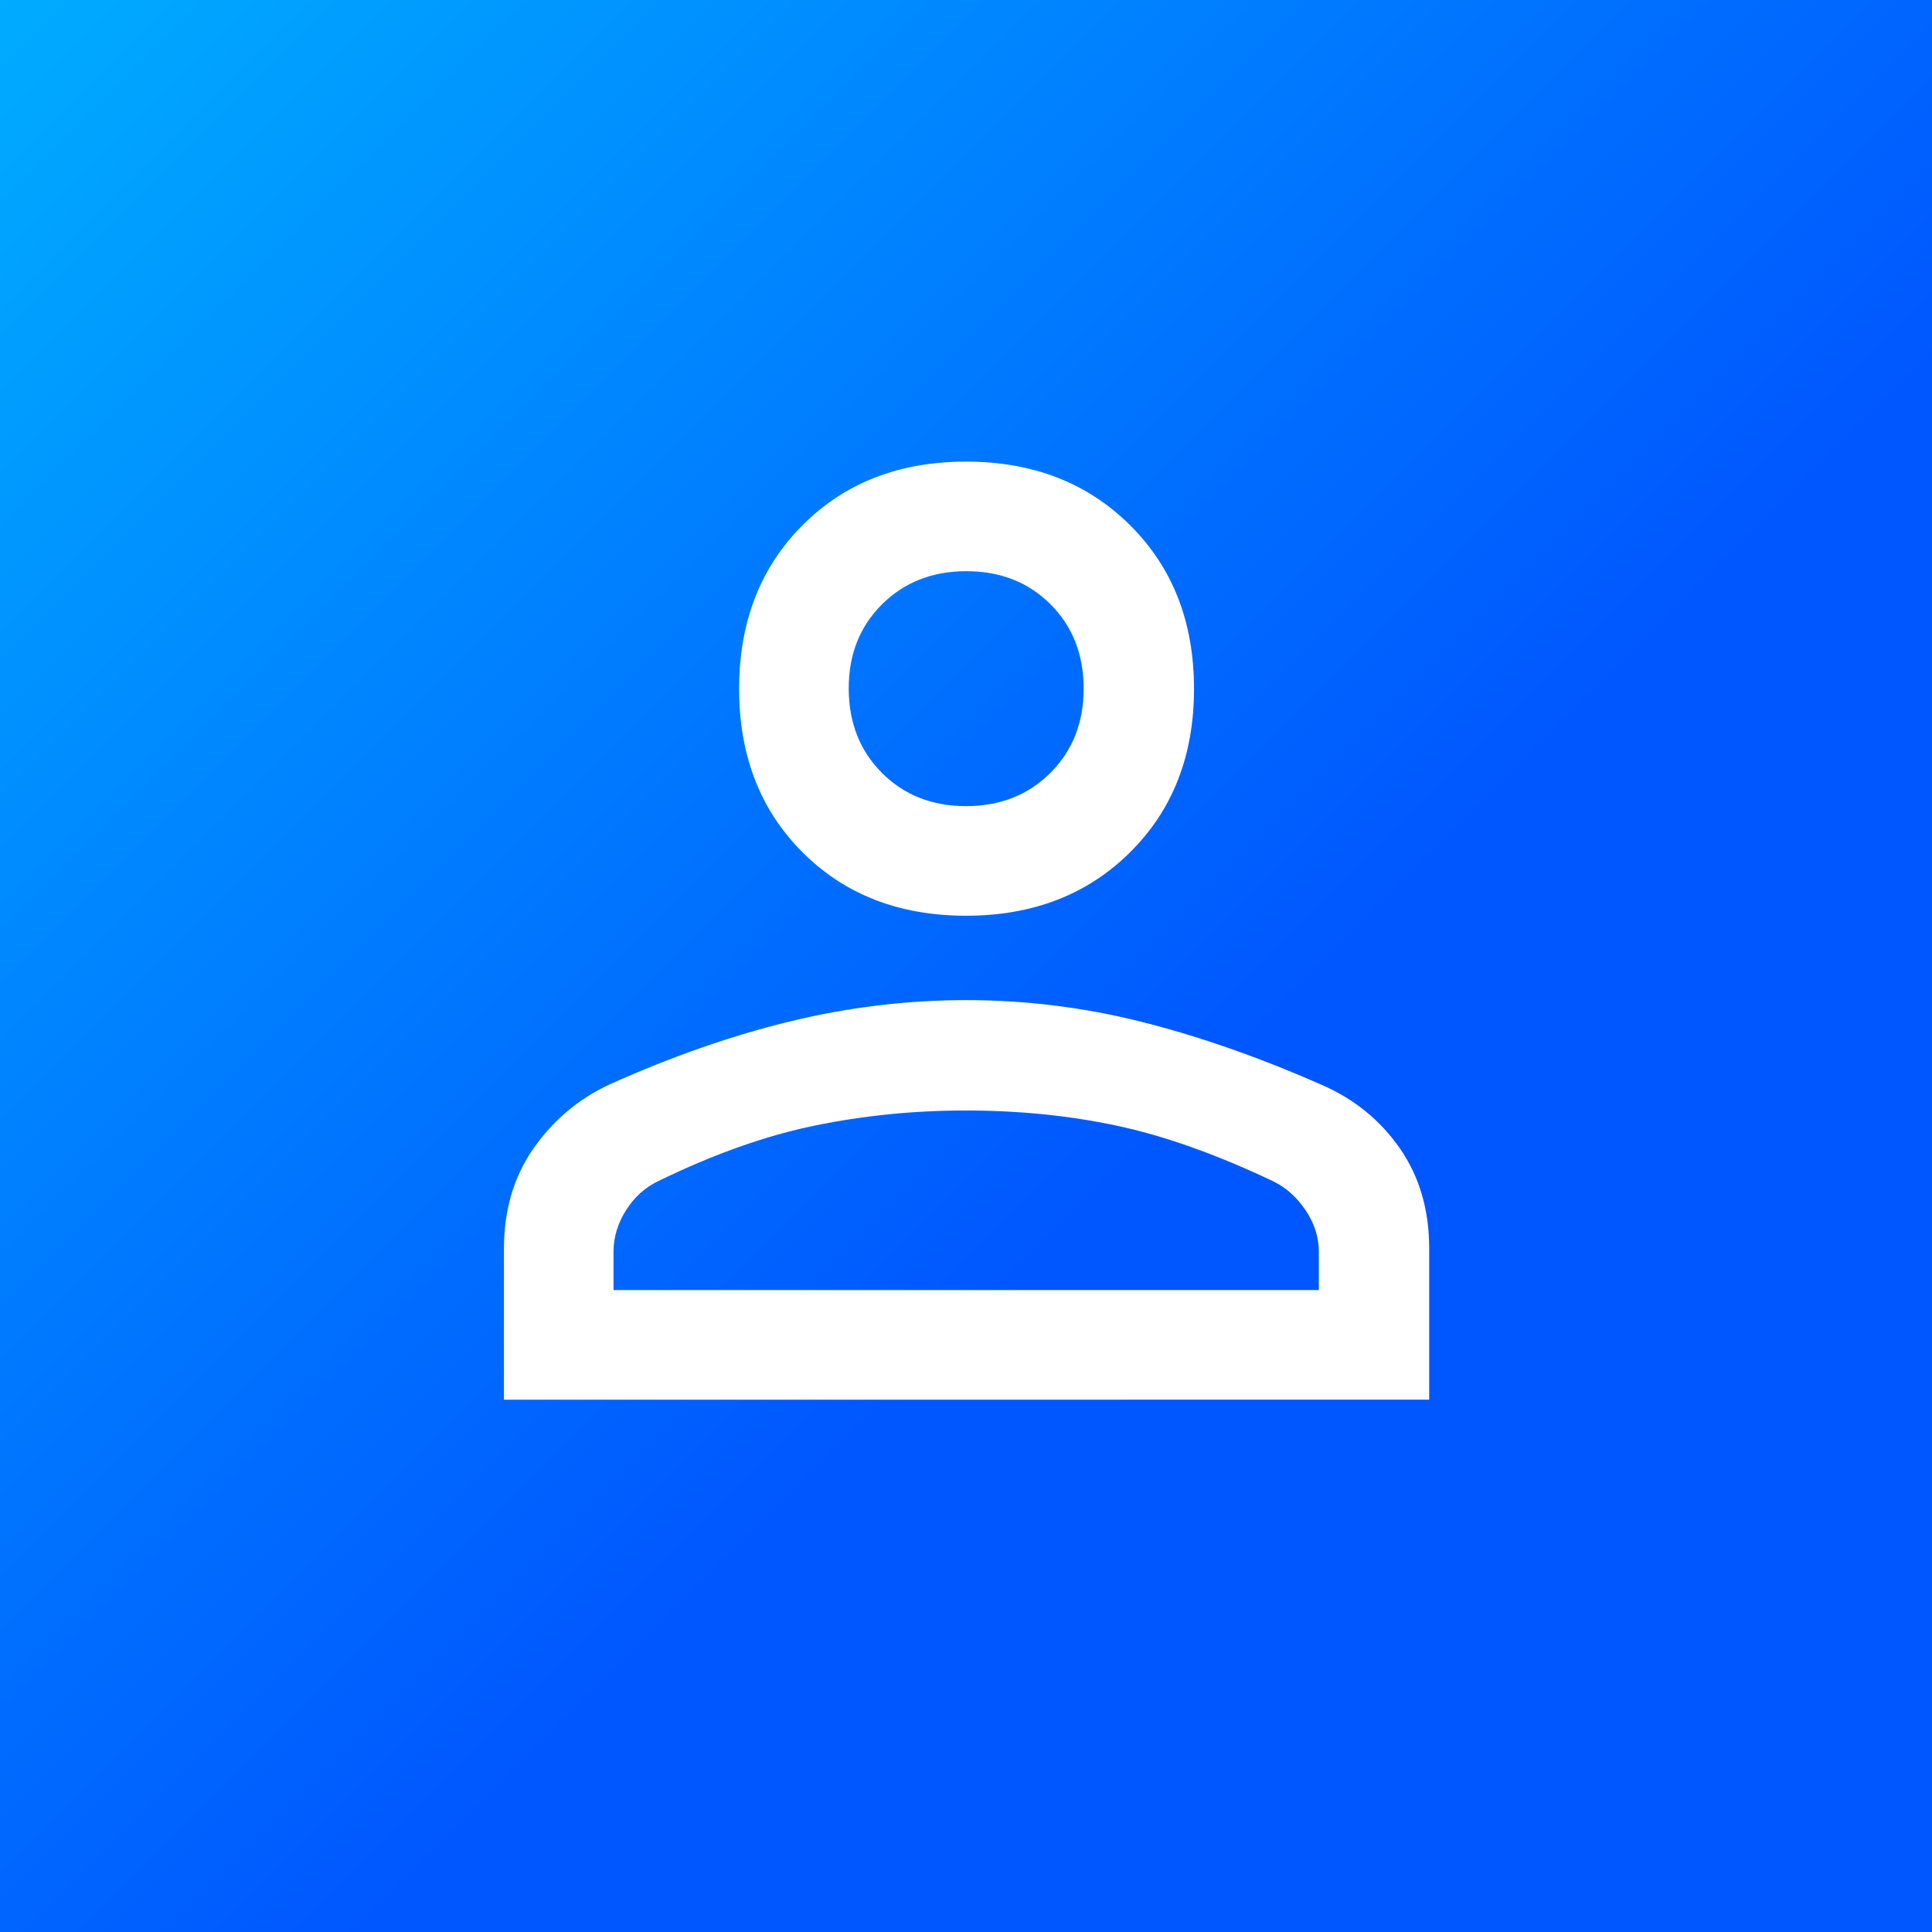 <?xml version="1.0" encoding="UTF-8" standalone="no"?>
<svg
   height="48"
   viewBox="0 -960 960 960"
   width="48"
   version="1.1"
   id="svg4"
   sodipodi:docname="contact.svg"
   inkscape:version="1.2 (dc2aedaf03, 2022-05-15)"
   xmlns:inkscape="http://www.inkscape.org/namespaces/inkscape"
   xmlns:sodipodi="http://sodipodi.sourceforge.net/DTD/sodipodi-0.dtd"
   xmlns:xlink="http://www.w3.org/1999/xlink"
   xmlns="http://www.w3.org/2000/svg"
   xmlns:svg="http://www.w3.org/2000/svg">
  <rect x="0" y="-960" width="960" height="960" fill="#333333" stroke="none"/>
  <defs
     id="defs8">
    <linearGradient
       inkscape:collect="always"
       id="linearGradient2526">
      <stop
         style="stop-color:#0056ff;stop-opacity:1;"
         offset="0.4"
         id="stop2522" />
      <stop
         style="stop-color:#00acff;stop-opacity:1;"
         offset="1"
         id="stop2524" />
    </linearGradient>
    <linearGradient
       inkscape:collect="always"
       xlink:href="#linearGradient2526"
       id="linearGradient2528"
       x1="960"
       y1="0"
       x2="0"
       y2="-960"
       gradientUnits="userSpaceOnUse" />
  </defs>
  <sodipodi:namedview
     id="namedview6"
     pagecolor="#ffffff"
     bordercolor="#666666"
     borderopacity="1.0"
     inkscape:showpageshadow="2"
     inkscape:pageopacity="0.0"
     inkscape:pagecheckerboard="0"
     inkscape:deskcolor="#d1d1d1"
     showgrid="false"
     inkscape:zoom="4.9166667"
     inkscape:cx="-3.7627119"
     inkscape:cy="24"
     inkscape:window-width="1920"
     inkscape:window-height="1009"
     inkscape:window-x="-8"
     inkscape:window-y="-8"
     inkscape:window-maximized="1"
     inkscape:current-layer="svg4" />
  <rect
     style="fill:url(#linearGradient2528);fill-rule:evenodd;stroke:none;stroke-width:10;stroke-linecap:round;stroke-linejoin:round;paint-order:markers stroke fill;fill-opacity:1"
     id="rect343"
     width="960"
     height="960"
     x="0"
     y="-960" />
  <path
     d="m 480.009,-504.978 q -49.721,0 -81.232,-31.511 -31.511,-31.511 -31.511,-81.232 0,-49.721 31.511,-81.312 31.511,-31.59 81.232,-31.59 49.721,0 81.505,31.59 31.784,31.59 31.784,81.312 0,49.72 -31.784,81.232 -31.784,31.511 -81.505,31.511 z M 250.409,-264.51 v -75.025 q 0,-28.649 14.548,-49.624 14.548,-20.974 37.634,-31.868 46.833,-21.01 90.257,-31.516 43.425,-10.505 87.136,-10.505 44.456,0 87.463,10.848 43.007,10.849 89.396,31.305 24.085,10.472 38.699,31.454 14.614,20.983 14.614,49.803 v 75.126 z m 54.454,-54.454 h 350.45 v -19.097 q 0,-10.747 -6.53,-20.508 -6.53,-9.762 -16.154,-14.459 -42.439,-20.143 -77.898,-27.66 -35.458,-7.517 -74.836,-7.517 -38.601,0 -75.137,7.517 -36.536,7.517 -77.733,27.599 -9.79,4.701 -15.976,14.48 -6.187,9.78 -6.187,20.548 z m 175.146,-240.469 q 25.333,0 41.89,-16.497 16.557,-16.497 16.557,-41.857 0,-25.521 -16.478,-41.952 -16.478,-16.431 -41.811,-16.431 -25.333,0 -41.89,16.449 -16.557,16.449 -16.557,41.741 0,25.453 16.478,42 16.478,16.547 41.811,16.547 z m 0.079,-58.368 z m 0,298.837 z"
     id="path2"
     style="fill:#ffffff;fill-opacity:1;stroke-width:0.687" />
</svg>
